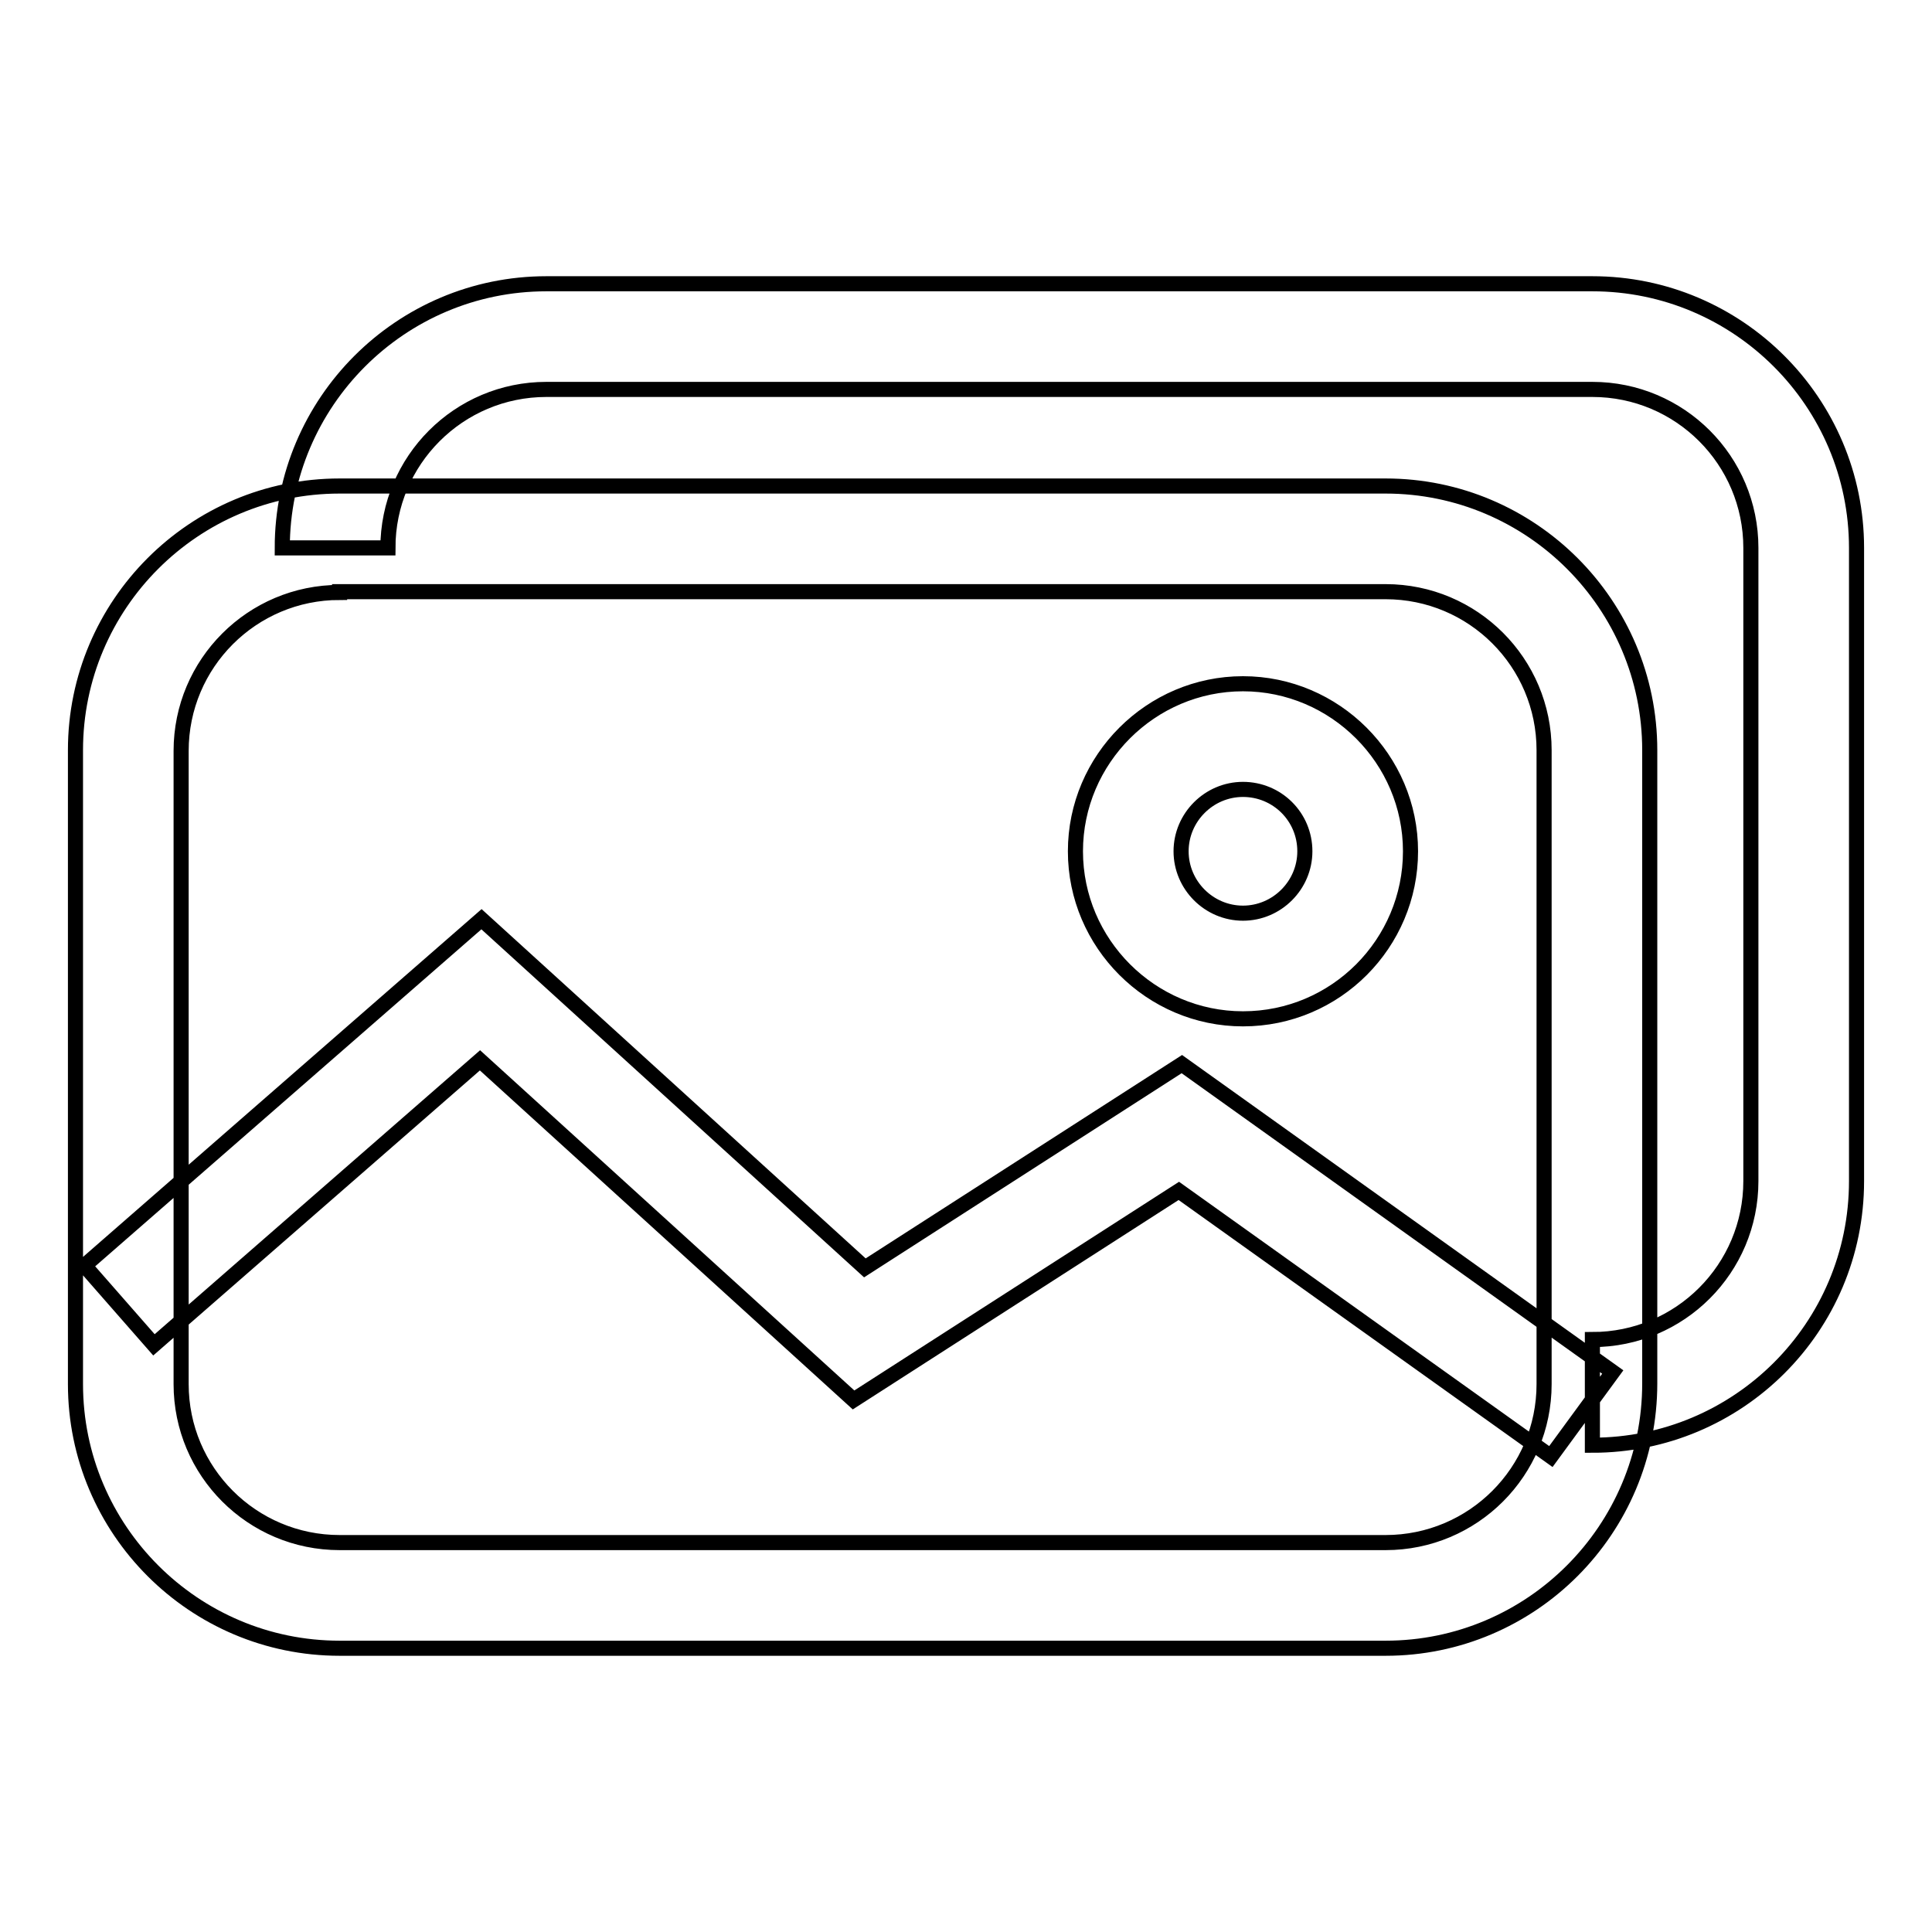 <?xml version="1.0" encoding="utf-8"?>
<!-- Svg Vector Icons : http://www.onlinewebfonts.com/icon -->
<!DOCTYPE svg PUBLIC "-//W3C//DTD SVG 1.1//EN" "http://www.w3.org/Graphics/SVG/1.1/DTD/svg11.dtd">
<svg version="1.1" xmlns="http://www.w3.org/2000/svg" xmlns:xlink="http://www.w3.org/1999/xlink" x="0px" y="0px" viewBox="0 0 256 256" enable-background="new 0 0 256 256" xml:space="preserve">
<g> <path stroke-width="2" fill-opacity="0" stroke="#000000"  d="M183.6,218.4H45c-19.3,0-35-15.7-35-35V99.4c0-19.3,15.7-35,35-35h138.6c19.3,0,35,15.7,35,35v83.9 C218.6,202.7,202.9,218.4,183.6,218.4z M45,78.5c-11.6,0-21,9.4-21,21v83.9c0,11.6,9.4,21,21,21h138.6c11.6,0,21-9.4,21-21V99.4 c0-11.6-9.4-21-21-21H45z M211,191.5v-14c11.6,0,21-9.4,21-21V72.6c0-11.6-9.4-21-21-21H72.4c-11.6,0-21,9.4-21,21h-14 c0-19.3,15.7-35,35-35H211c19.3,0,35,15.7,35,35v83.9C246,175.9,230.3,191.5,211,191.5z M205.5,193l-49.3-35.2l-43.1,27.7l-49.5-45 l-43.2,37.7l-9.2-10.5l52.6-45.9l50.8,46.2l42-27l57.1,40.8L205.5,193z M164.7,135c-12.2,0-22.2-10-22.2-22.2s10-22.2,22.2-22.2 c12.2,0,22.2,10,22.2,22.2S177,135,164.7,135z M164.7,104.6c-4.5,0-8.2,3.7-8.2,8.2c0,4.5,3.7,8.2,8.2,8.2c4.5,0,8.2-3.7,8.2-8.2 C172.9,108.2,169.2,104.6,164.7,104.6z"/></g>
</svg>